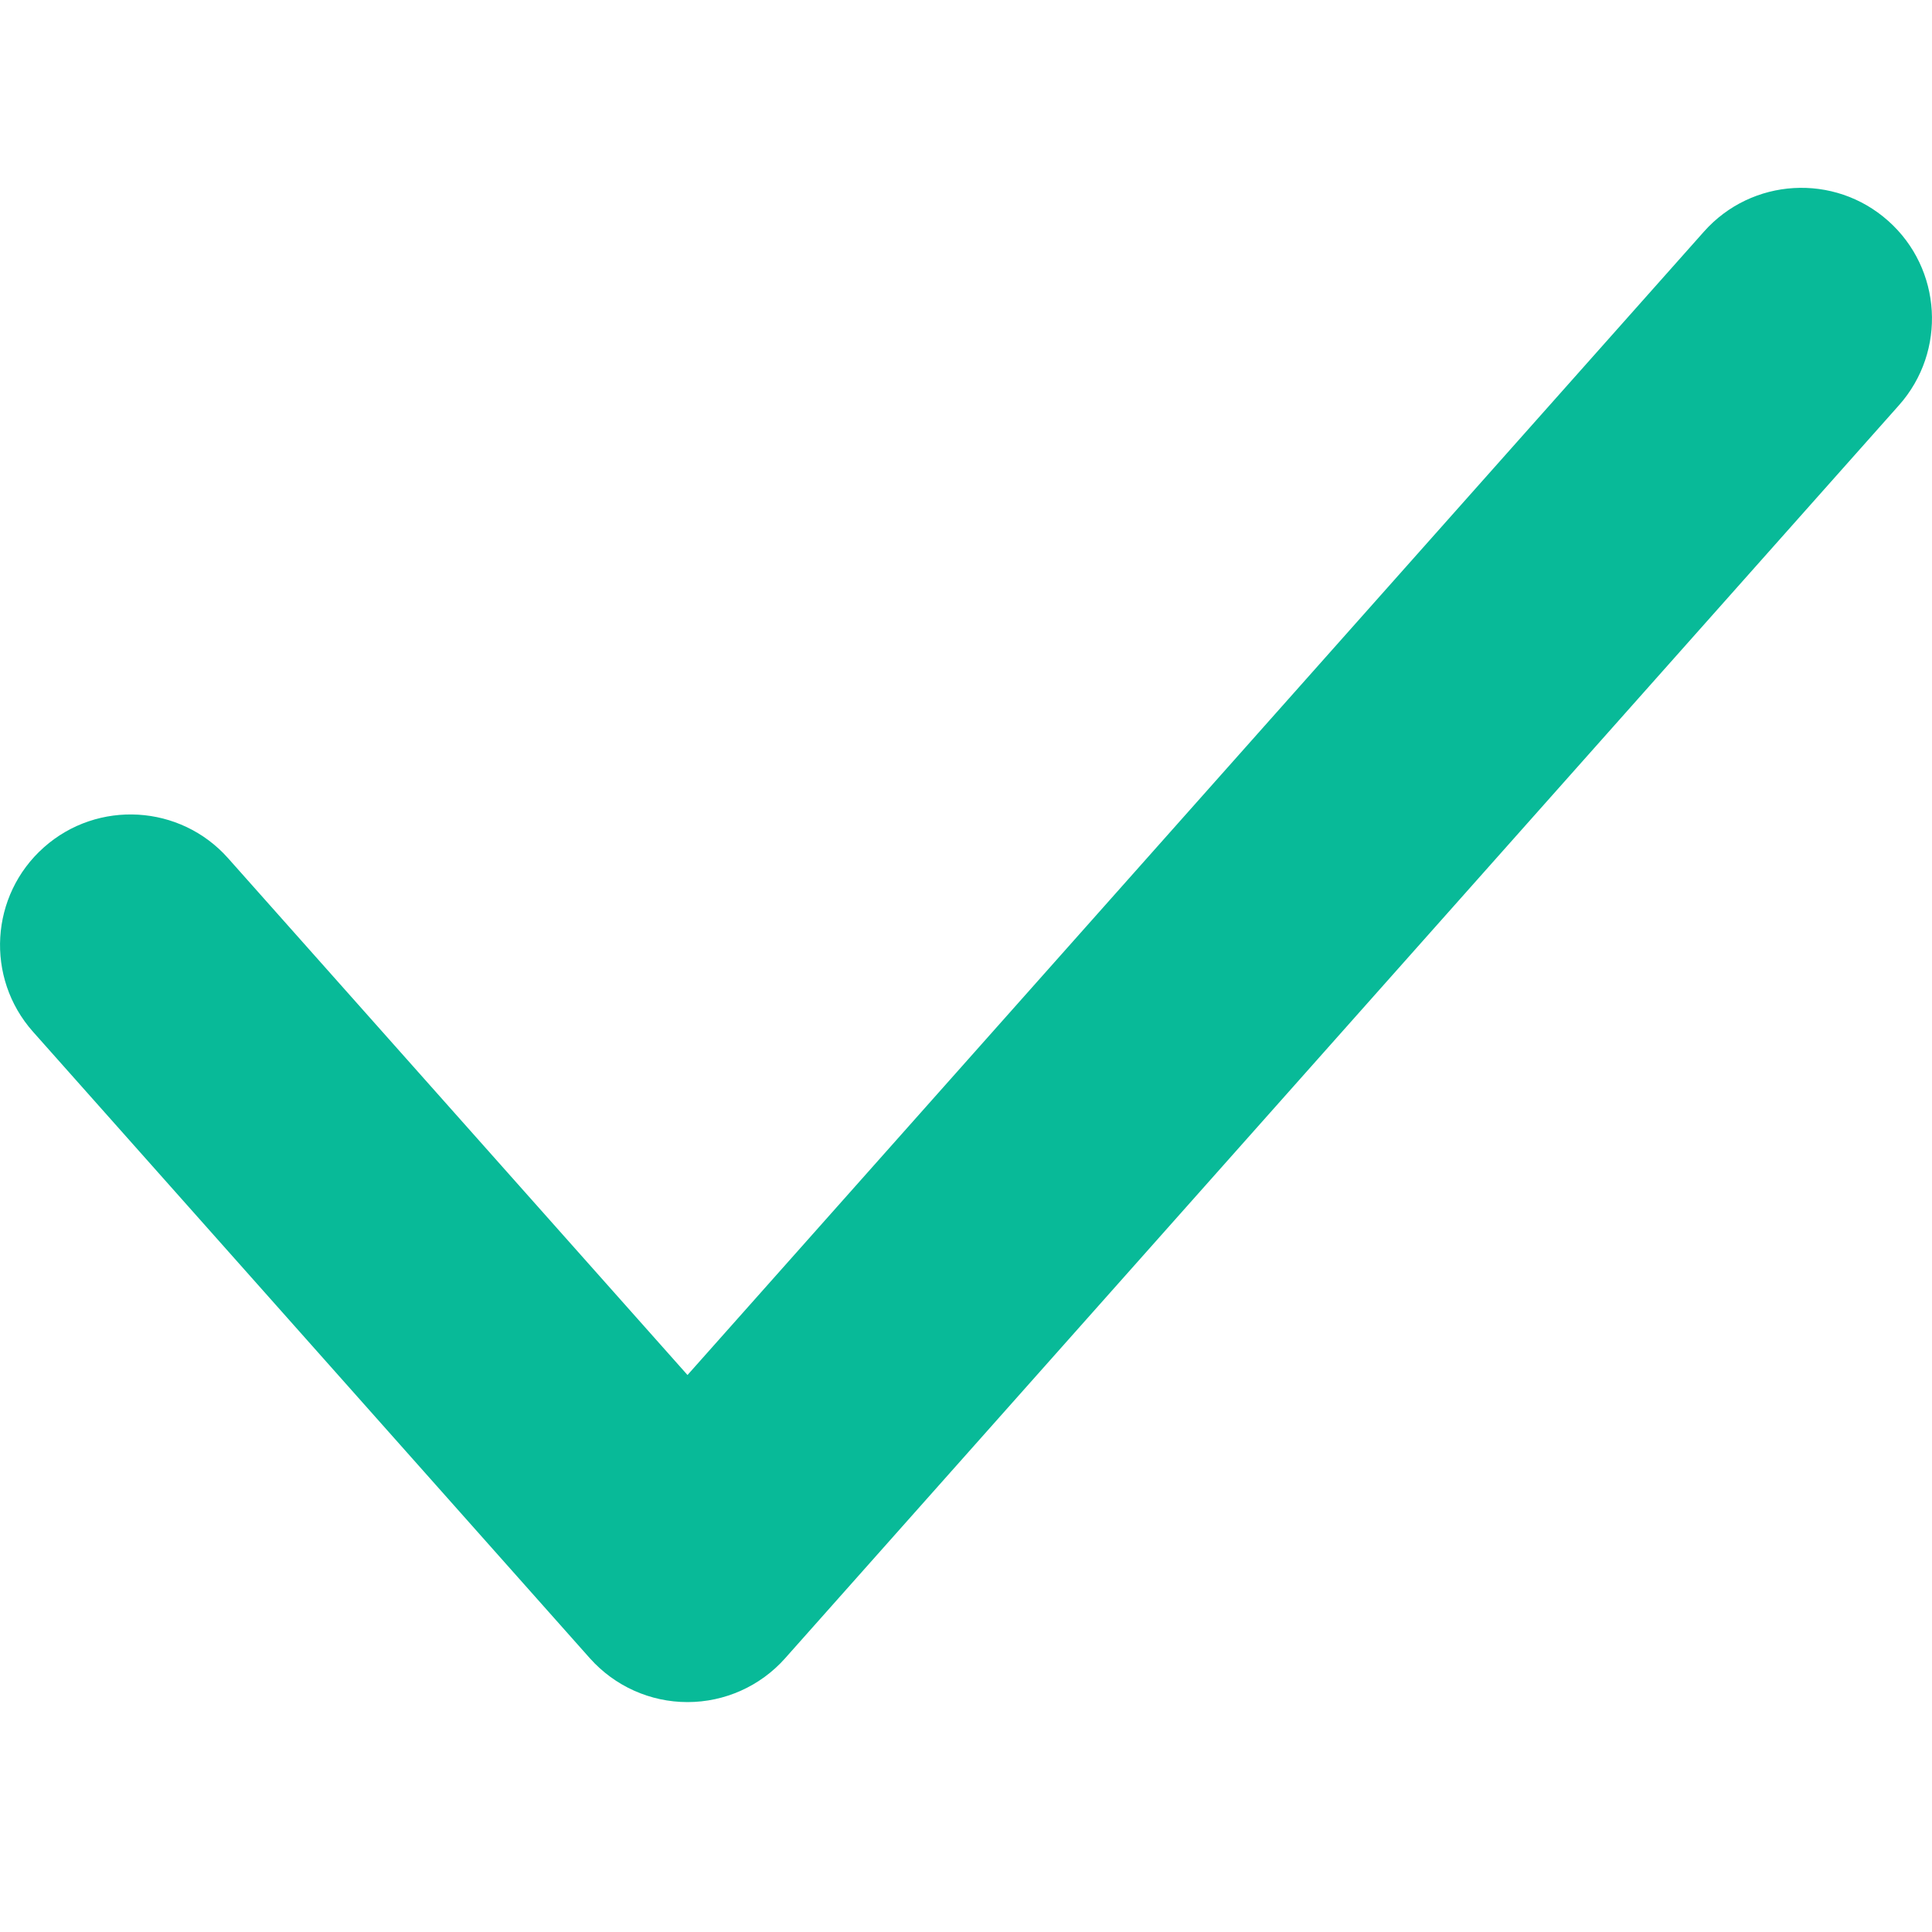 <?xml version="1.0" encoding="utf-8"?>
<svg xmlns="http://www.w3.org/2000/svg" fill="none" height="20" viewBox="0 0 20 20" width="20">
<path d="M17.639 2.398L7.117 14.234L2.361 8.884C1.866 8.327 1.011 8.277 0.454 8.772C-0.104 9.268 -0.154 10.122 0.341 10.68L6.107 17.167C6.364 17.455 6.731 17.62 7.117 17.62C7.503 17.62 7.871 17.455 8.127 17.167L19.659 4.194C20.154 3.636 20.104 2.782 19.546 2.286C18.989 1.79 18.134 1.84 17.639 2.398Z" fill="#08BA98"/>
</svg>